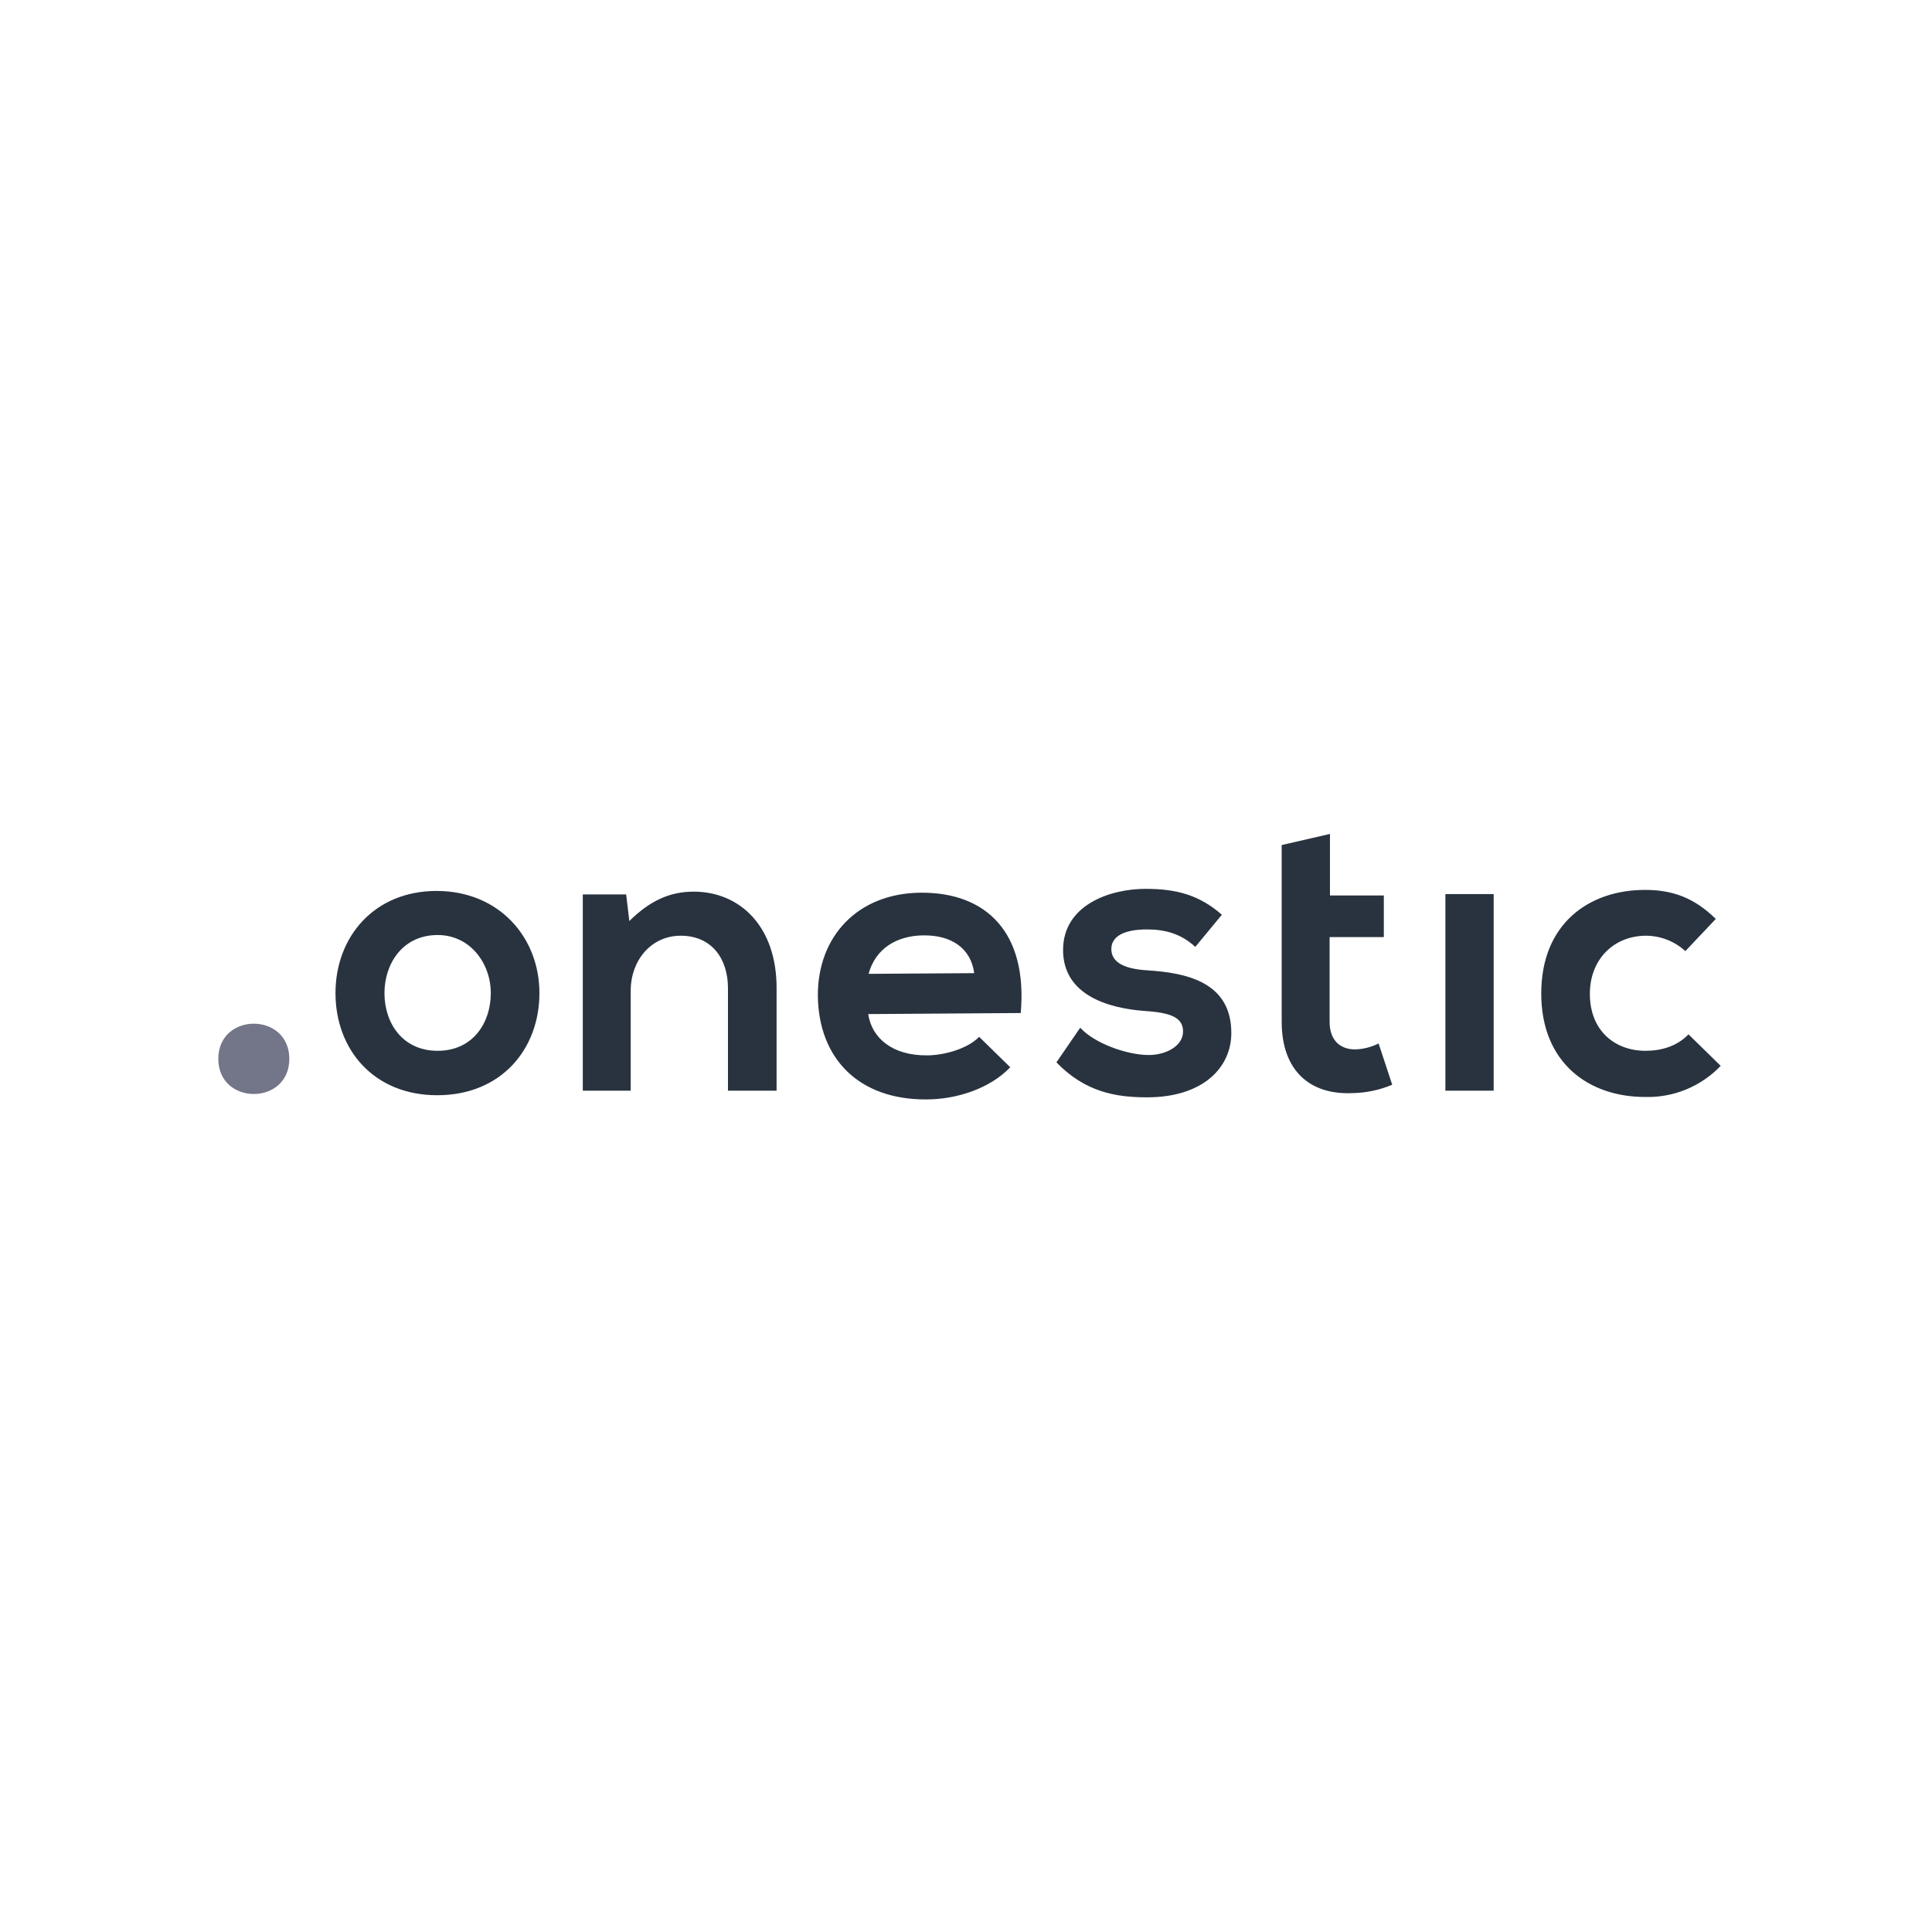 <?xml version="1.0" encoding="utf-8"?>
<svg width="1024" height="1024" viewBox="0 0 1024 1024" fill="none" xmlns="http://www.w3.org/2000/svg">
<g clip-path="url(#clip0_682_74)">
<path d="M285.905 526.357C285.905 556.206 265.511 580.494 231.768 580.494C198.025 580.494 177.817 556.206 177.817 526.357C177.817 496.508 198.396 472.22 231.397 472.22C264.399 472.22 285.905 496.693 285.905 526.357ZM203.773 526.357C203.773 542.116 213.228 556.948 231.954 556.948C250.679 556.948 260.134 542.116 260.134 526.357C260.134 510.598 249.196 495.581 231.954 495.581C213.414 495.581 203.773 510.783 203.773 526.357ZM385.835 578.083V523.761C385.835 508.002 377.122 495.951 360.806 495.951C345.047 495.951 334.294 509.115 334.294 525.059V578.083H308.895V474.074H331.884L333.553 488.165C344.12 477.782 354.503 472.591 367.666 472.591C392.139 472.591 411.606 490.946 411.606 523.576V578.083H385.835ZM460.181 537.481C462.035 550.273 473.159 559.543 491.328 559.358C500.783 559.358 513.205 555.65 518.952 549.532L535.453 565.662C524.514 577.156 506.716 582.718 490.957 582.718C455.175 582.904 433.854 561.027 433.483 527.84C433.298 496.322 454.619 473.333 488.176 473.147C522.846 472.962 544.723 494.283 541.015 536.925L460.181 537.481ZM516.357 515.789C514.503 502.255 503.935 495.581 489.289 495.766C475.384 495.951 464.074 502.626 460.366 516.16L516.357 515.789ZM633.53 501.884C626.114 495.024 617.771 492.614 607.944 492.614C595.708 492.614 589.034 496.322 589.034 502.997C589.034 509.671 595.152 513.564 608.315 514.306C627.968 515.604 652.626 520.053 652.626 547.492C652.626 565.847 637.608 581.606 607.944 581.606C591.444 581.606 575.129 578.825 559.926 563.066L572.533 544.711C579.949 552.869 596.82 558.987 608.315 559.173C617.956 559.358 627.041 554.352 627.041 546.751C627.041 539.52 621.108 536.739 606.461 535.812C586.809 534.329 563.448 527.098 563.448 503.553C563.448 479.636 588.292 471.108 607.203 471.108C623.333 471.108 635.569 474.26 647.62 484.827L633.53 501.884ZM679.138 447.933L704.908 442V474.63H733.46V496.693H704.723V541.56C704.723 551.386 710.285 556.206 718.257 556.206C722.579 556.084 726.821 555.007 730.679 553.054L737.91 574.932C731.154 577.771 723.915 579.282 716.589 579.381C694.155 580.308 679.323 567.33 679.323 541.56V447.933H679.138ZM766.09 473.889V578.083H791.676V473.889H766.09V473.889ZM912 564.92C906.85 570.318 900.625 574.576 893.727 577.418C886.829 580.26 879.411 581.624 871.954 581.421C841.919 581.421 816.89 563.251 816.89 526.542C816.89 489.833 841.919 471.664 871.954 471.664C886.6 471.664 898.095 475.928 909.404 487.052L893.275 504.109C887.601 498.913 880.203 496.006 872.51 495.951C855.268 495.951 842.66 508.559 842.66 526.728C842.66 546.565 856.195 556.948 872.139 556.948C880.297 556.948 888.64 554.723 894.943 548.234L912 564.92Z" fill="#29333F"/>
<path d="M115.708 561.211C115.708 586.054 153.344 586.054 153.344 561.211C153.344 536.367 115.708 536.367 115.708 561.211Z" fill="#737589"/>
</g>
<defs>
<clipPath id="clip0_682_74">
<rect width="800" height="140.718" fill="white" transform="translate(112 442)"/>
</clipPath>
</defs>
</svg>
